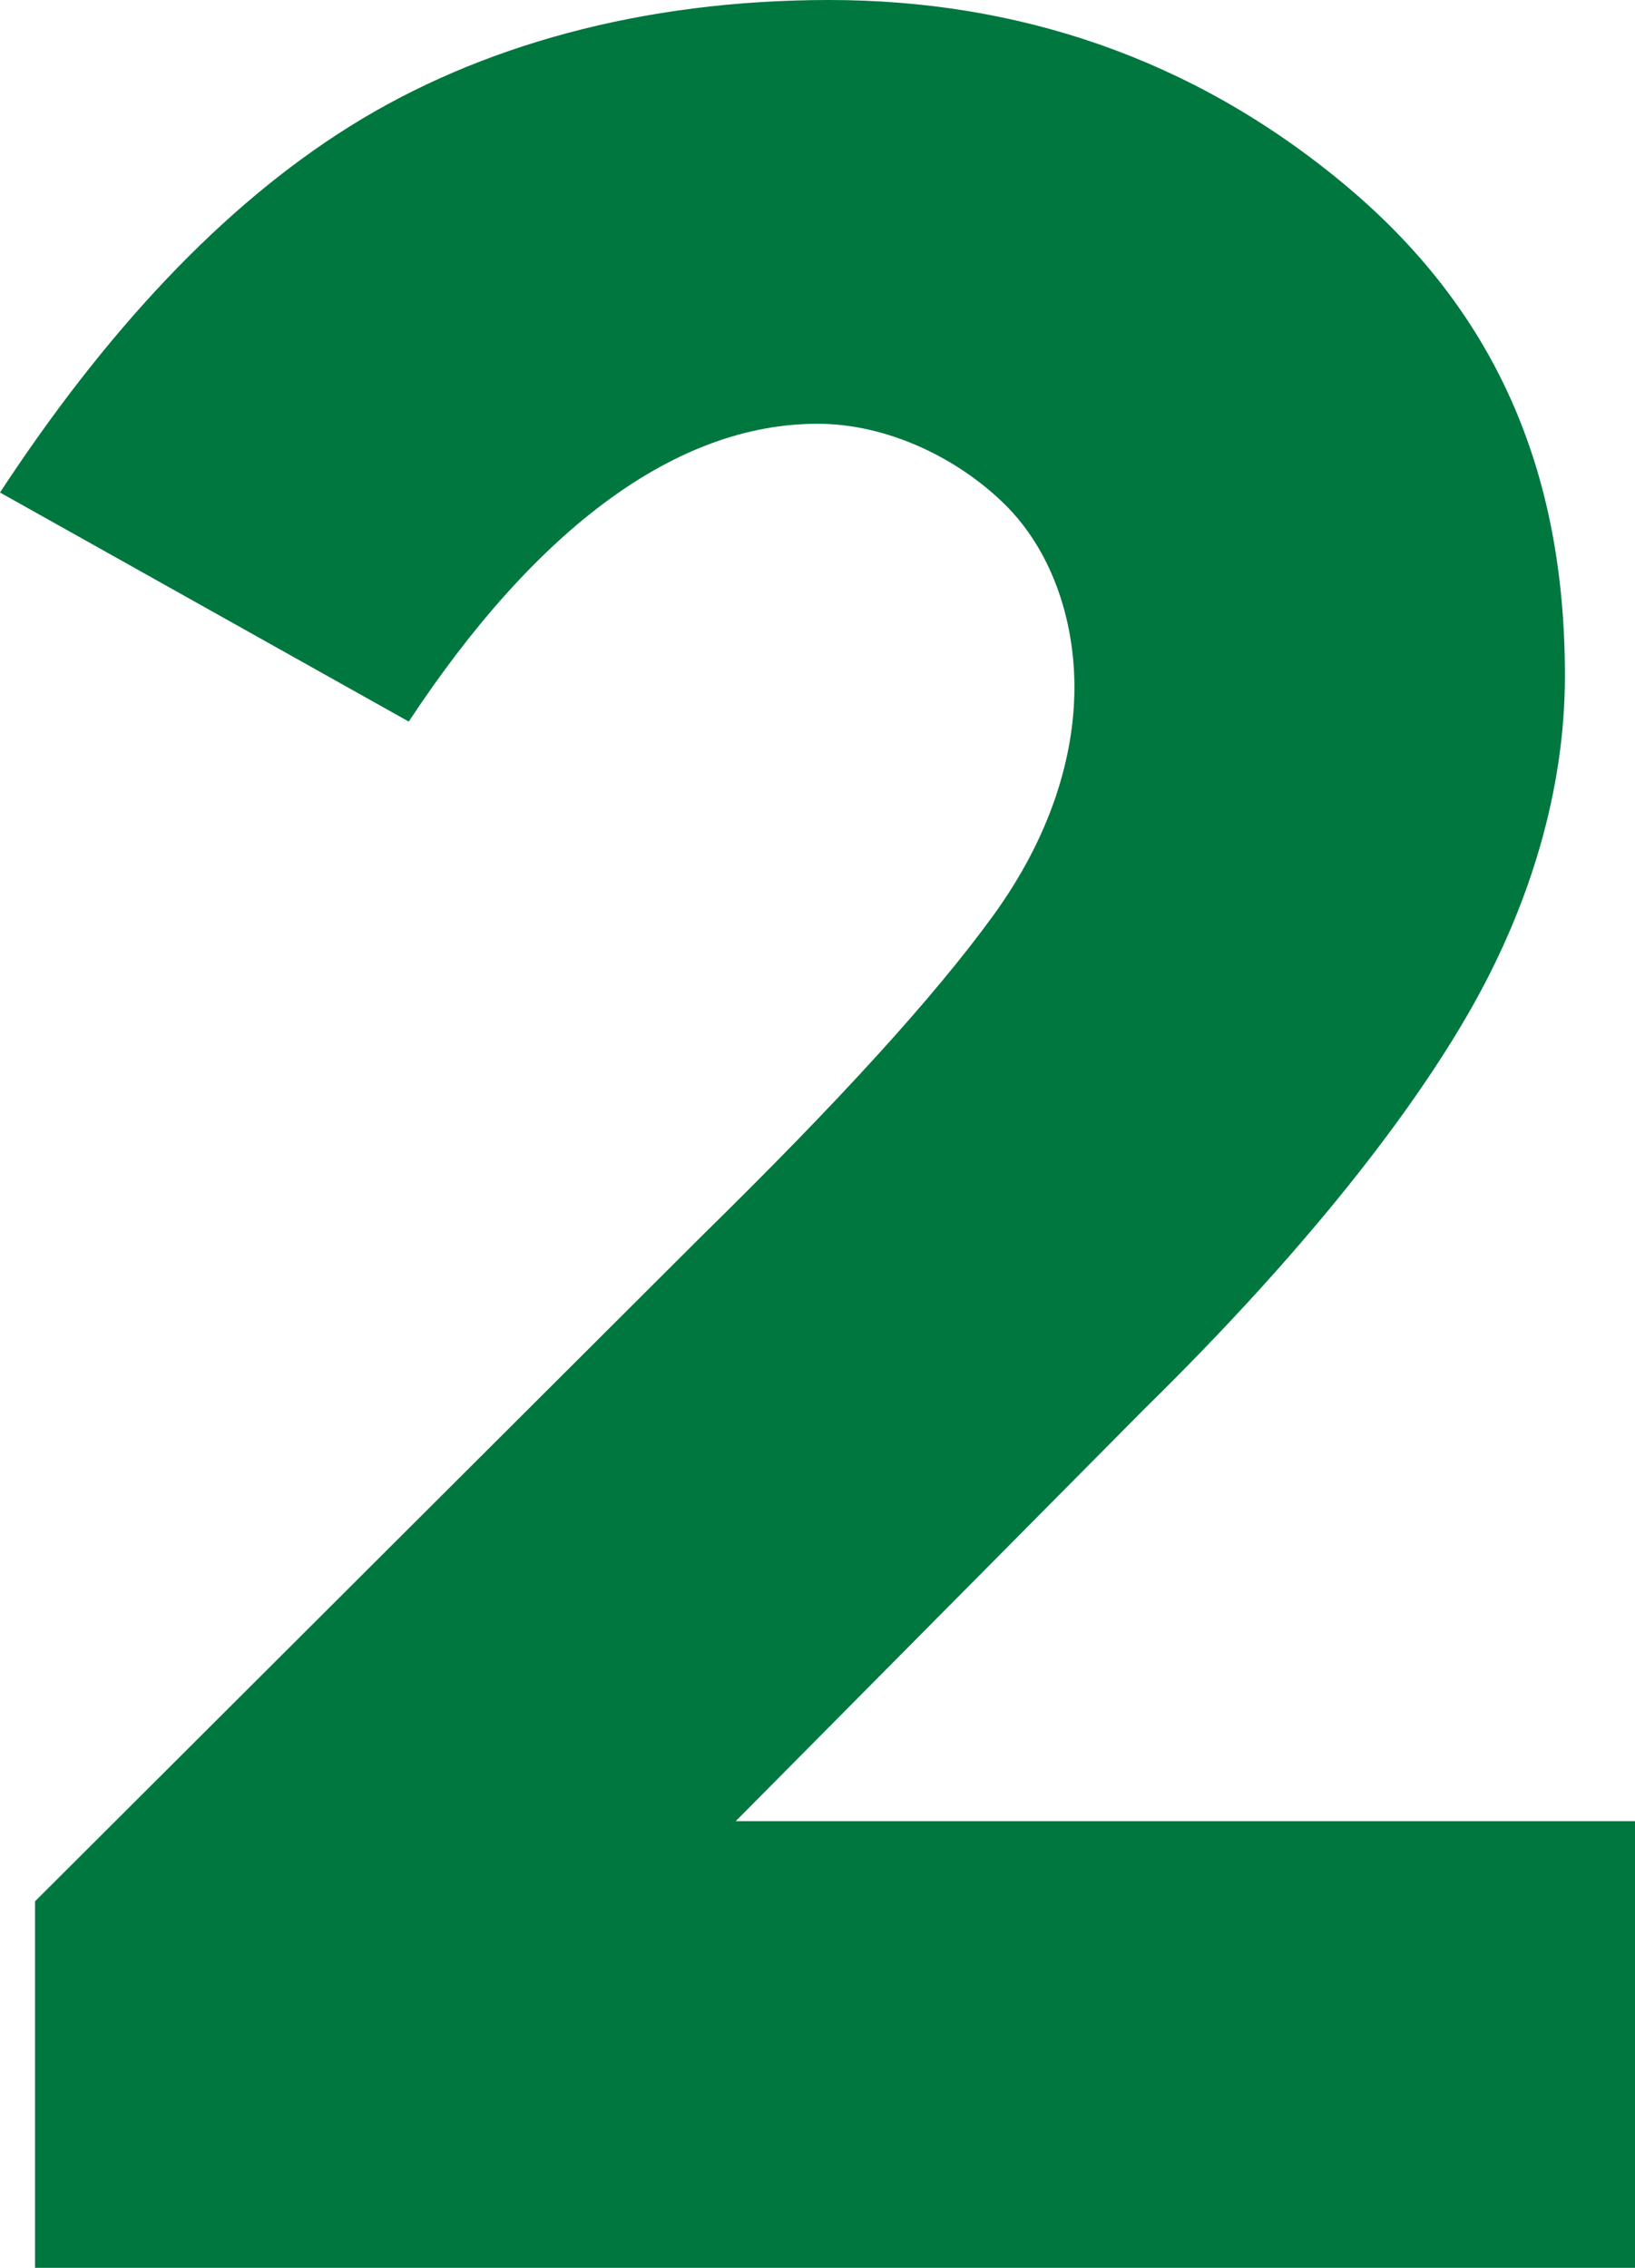 <?xml version="1.0" encoding="UTF-8"?> <svg xmlns="http://www.w3.org/2000/svg" width="62" height="86" viewBox="0 0 62 86" fill="none"> <path d="M37.643 34.747C39.857 31.707 40.743 28.666 40.743 26.06C40.743 23.454 39.858 20.848 38.086 19.111C36.315 17.373 33.657 16.07 31 16.07C25.686 16.07 20.372 19.979 15.5 27.363L0 18.677C3.986 12.596 8.414 7.818 13.286 4.778C18.157 1.737 24.357 0 31.443 0C38.529 0 45.172 2.172 50.929 6.95C56.686 11.727 59.343 17.808 59.343 25.626C59.343 29.97 58.014 34.313 55.8 38.222C53.586 42.131 49.6 47.343 43.4 53.424L27.9 69.061H62V86H1.329V72.101L26.572 46.909C31.886 41.697 35.429 37.788 37.643 34.747Z" fill="#00773F"></path> </svg> 